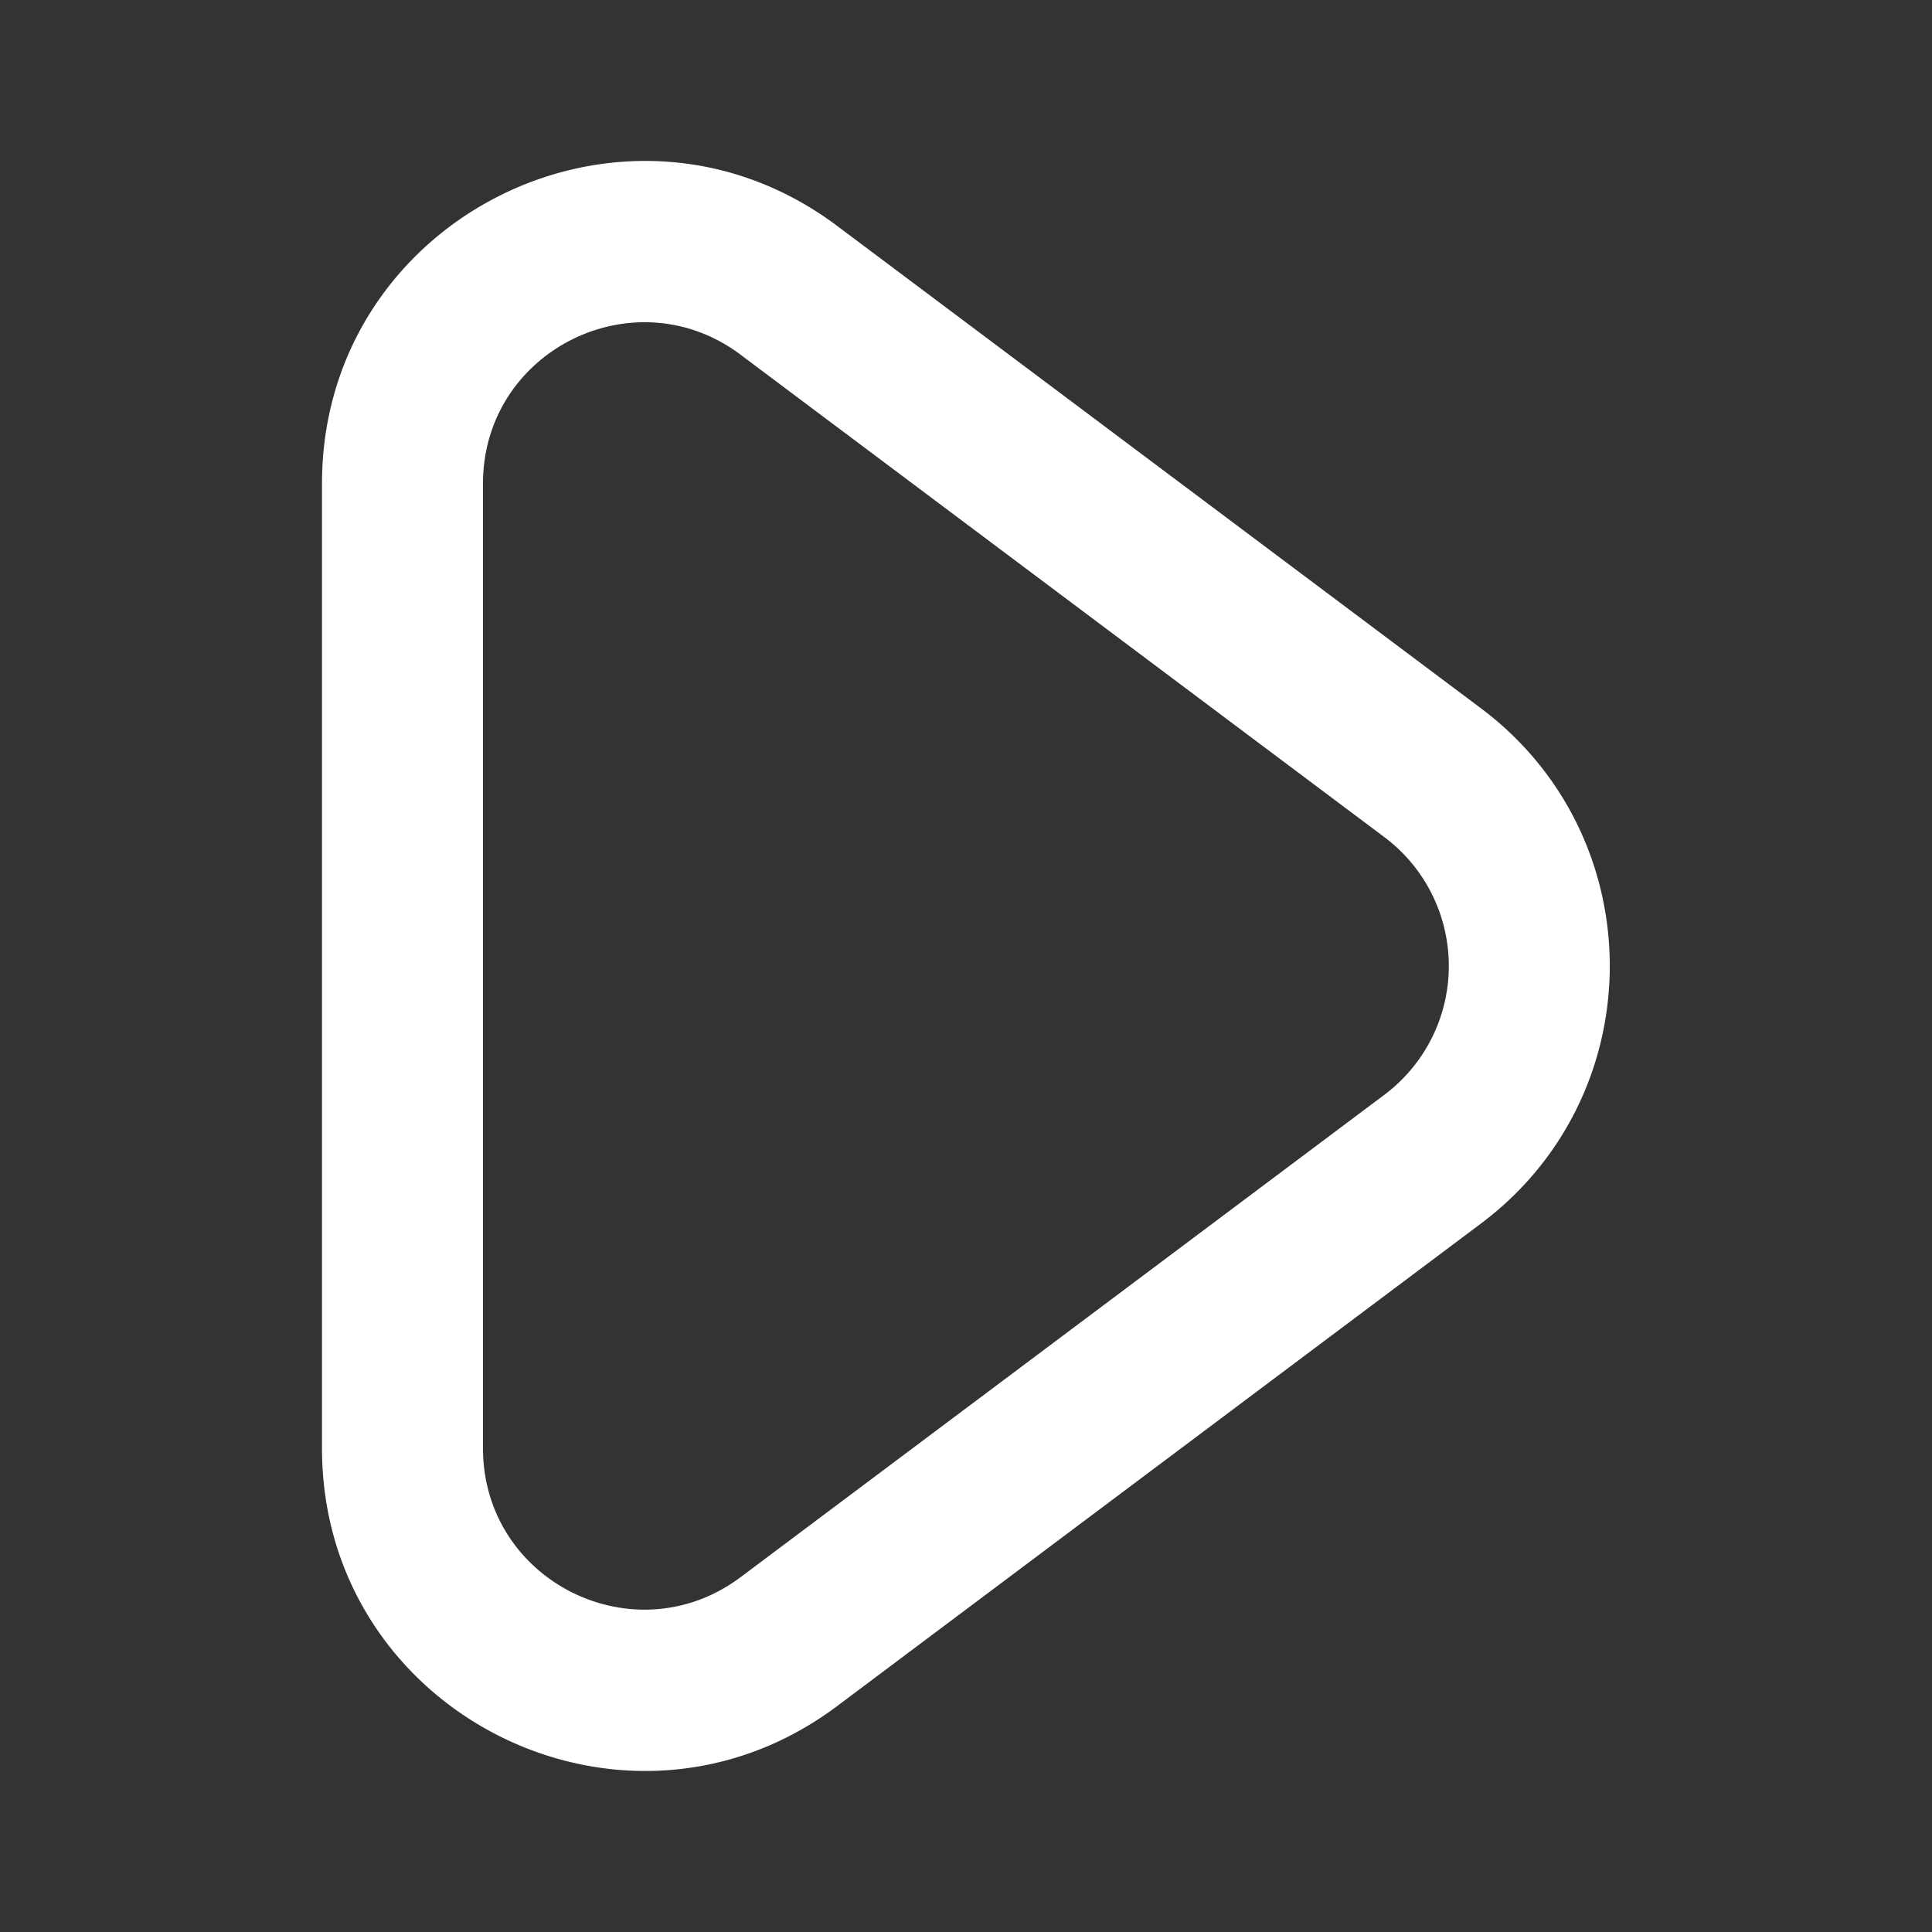 <?xml version="1.0" standalone="no"?><!DOCTYPE svg PUBLIC "-//W3C//DTD SVG 1.1//EN" "http://www.w3.org/Graphics/SVG/1.1/DTD/svg11.dtd"><svg t="1743381847586" class="icon" viewBox="0 0 1024 1024" version="1.1" xmlns="http://www.w3.org/2000/svg" p-id="2319" width="60" height="60" xmlns:xlink="http://www.w3.org/1999/xlink"><rect x="0" y="0" width="1024" height="1024" fill="#333333" stroke="none"/><path d="M170.667 256.256c0-140.587 160.512-220.885 273.024-136.533l341.205 255.659c91.093 68.267 91.093 204.885 0 273.152L443.733 904.235C331.179 988.587 170.667 908.288 170.667 767.701V256.213z m221.867-68.267C336.213 145.835 256 185.984 256 256.256v511.403c0 70.315 80.213 110.464 136.533 68.267l341.205-255.659a85.333 85.333 0 0 0 0-136.576L392.491 187.989z" fill="#ffffff" p-id="2320"></path></svg>